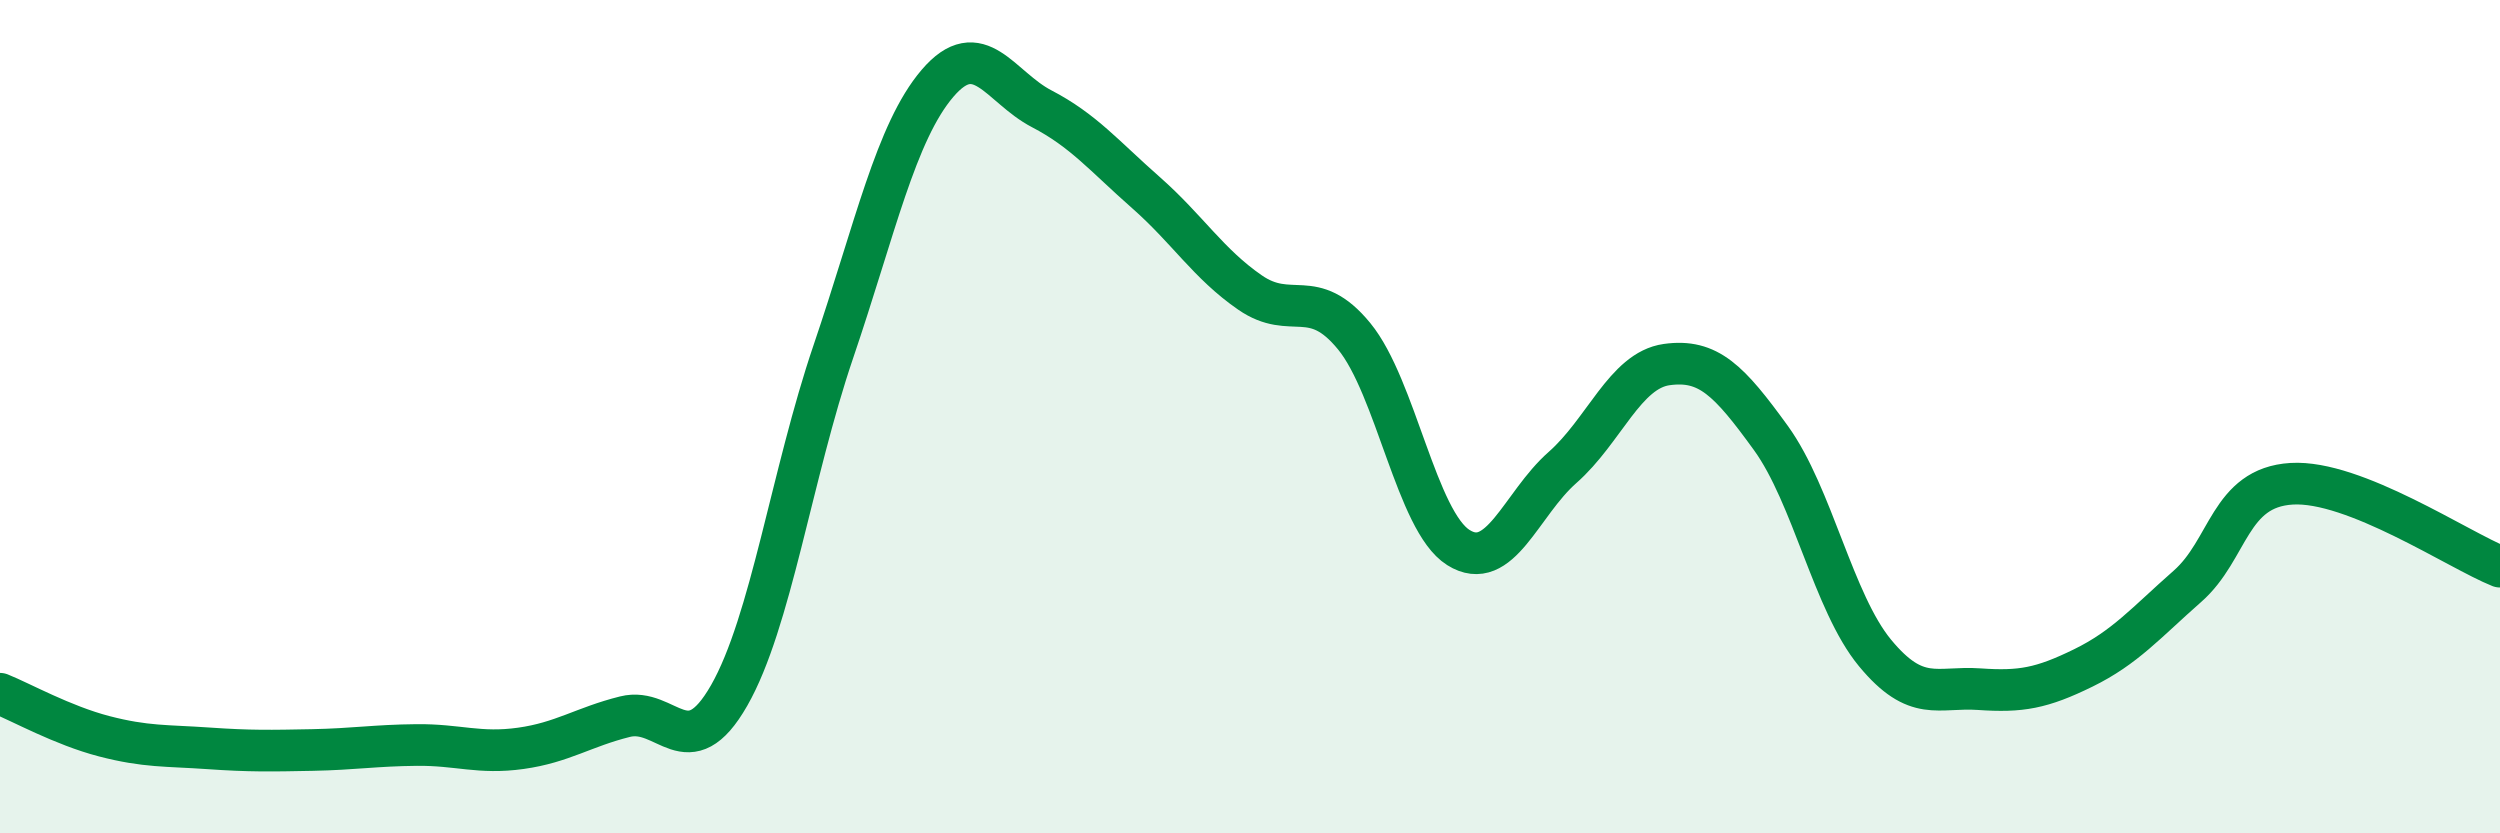 
    <svg width="60" height="20" viewBox="0 0 60 20" xmlns="http://www.w3.org/2000/svg">
      <path
        d="M 0,16.65 C 0.5,16.85 1.5,17.41 2.5,17.67 C 3.5,17.93 4,17.89 5,17.96 C 6,18.03 6.5,18.02 7.5,18 C 8.5,17.98 9,17.89 10,17.88 C 11,17.87 11.5,18.1 12.5,17.96 C 13.5,17.82 14,17.45 15,17.2 C 16,16.95 16.5,18.44 17.5,16.69 C 18.5,14.94 19,11.38 20,8.44 C 21,5.5 21.5,3.17 22.5,2 C 23.5,0.83 24,2.09 25,2.61 C 26,3.13 26.5,3.74 27.5,4.62 C 28.5,5.5 29,6.33 30,7.02 C 31,7.71 31.5,6.85 32.5,8.07 C 33.5,9.29 34,12.51 35,13.14 C 36,13.77 36.5,12.1 37.5,11.22 C 38.5,10.34 39,8.89 40,8.75 C 41,8.61 41.5,9.13 42.5,10.51 C 43.5,11.89 44,14.46 45,15.67 C 46,16.88 46.5,16.47 47.5,16.54 C 48.5,16.61 49,16.52 50,16.03 C 51,15.54 51.5,14.95 52.5,14.07 C 53.5,13.19 53.5,11.7 55,11.61 C 56.5,11.52 59,13.2 60,13.6L60 20L0 20Z"
        fill="#008740"
        opacity="0.1"
        stroke-linecap="round"
        stroke-linejoin="round"
      />
      <path
        d="M 0,16.65 C 0.5,16.85 1.5,17.41 2.5,17.67 C 3.5,17.93 4,17.89 5,17.96 C 6,18.03 6.5,18.02 7.5,18 C 8.5,17.98 9,17.89 10,17.88 C 11,17.87 11.5,18.1 12.5,17.96 C 13.5,17.82 14,17.45 15,17.2 C 16,16.95 16.5,18.44 17.5,16.69 C 18.5,14.94 19,11.38 20,8.44 C 21,5.5 21.5,3.17 22.5,2 C 23.5,0.83 24,2.09 25,2.61 C 26,3.13 26.5,3.74 27.5,4.62 C 28.5,5.5 29,6.33 30,7.02 C 31,7.71 31.5,6.85 32.5,8.07 C 33.5,9.29 34,12.51 35,13.14 C 36,13.77 36.5,12.1 37.5,11.22 C 38.5,10.34 39,8.89 40,8.75 C 41,8.61 41.5,9.13 42.5,10.51 C 43.5,11.89 44,14.46 45,15.67 C 46,16.88 46.5,16.47 47.5,16.54 C 48.5,16.61 49,16.52 50,16.03 C 51,15.54 51.5,14.95 52.5,14.07 C 53.5,13.19 53.5,11.7 55,11.61 C 56.5,11.52 59,13.2 60,13.6"
        stroke="#008740"
        stroke-width="1"
        fill="none"
        stroke-linecap="round"
        stroke-linejoin="round"
      />
    </svg>
  